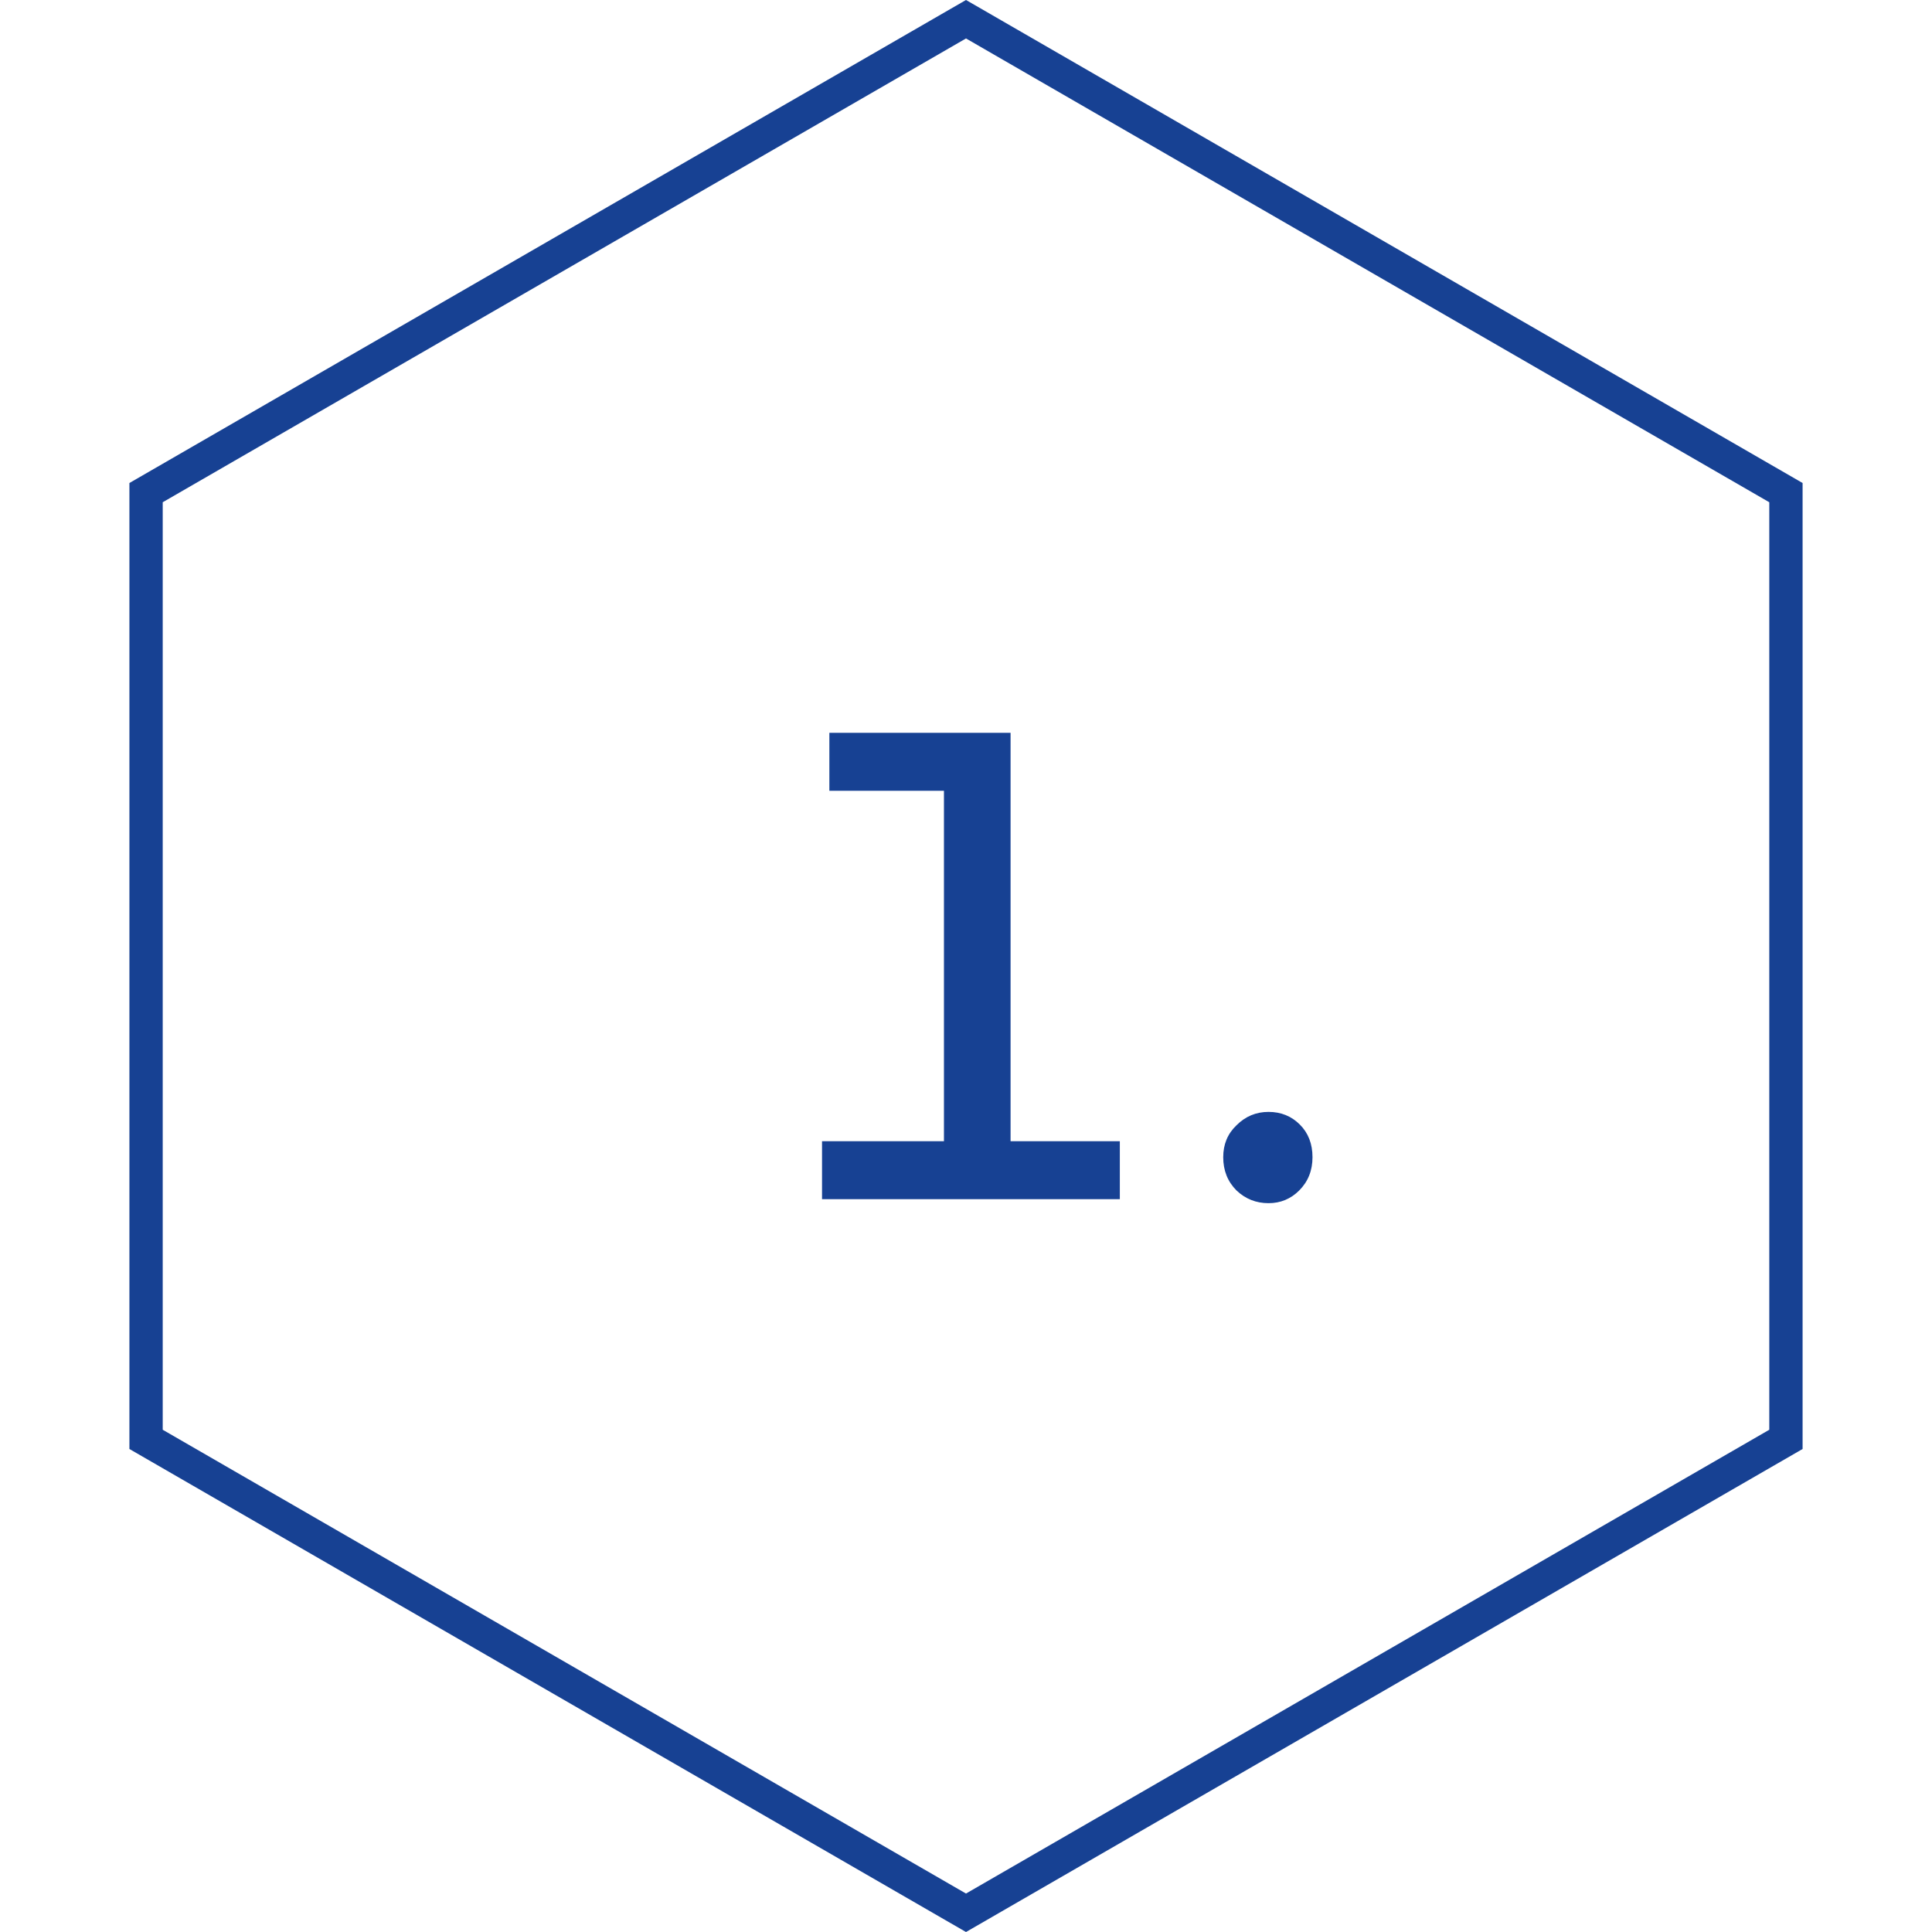 <svg viewBox="0 0 58 58" fill="none" xmlns="http://www.w3.org/2000/svg"><path d="M4.385 14.789L29 0.577L53.615 14.789V43.211L29 57.423L4.385 43.211V14.789Z" stroke="#174193"></path><path d="M33.618 34.26V36H24.678V34.26H28.338V23.74H24.898V22H30.338V34.26H33.618ZM38.082 36.12C37.709 36.12 37.389 35.993 37.122 35.74C36.855 35.473 36.722 35.14 36.722 34.74C36.722 34.353 36.855 34.033 37.122 33.78C37.389 33.513 37.709 33.38 38.082 33.38C38.456 33.38 38.769 33.507 39.022 33.76C39.276 34.013 39.402 34.34 39.402 34.74C39.402 35.14 39.269 35.473 39.002 35.74C38.749 35.993 38.442 36.12 38.082 36.12Z" fill="#174193"></path></svg>